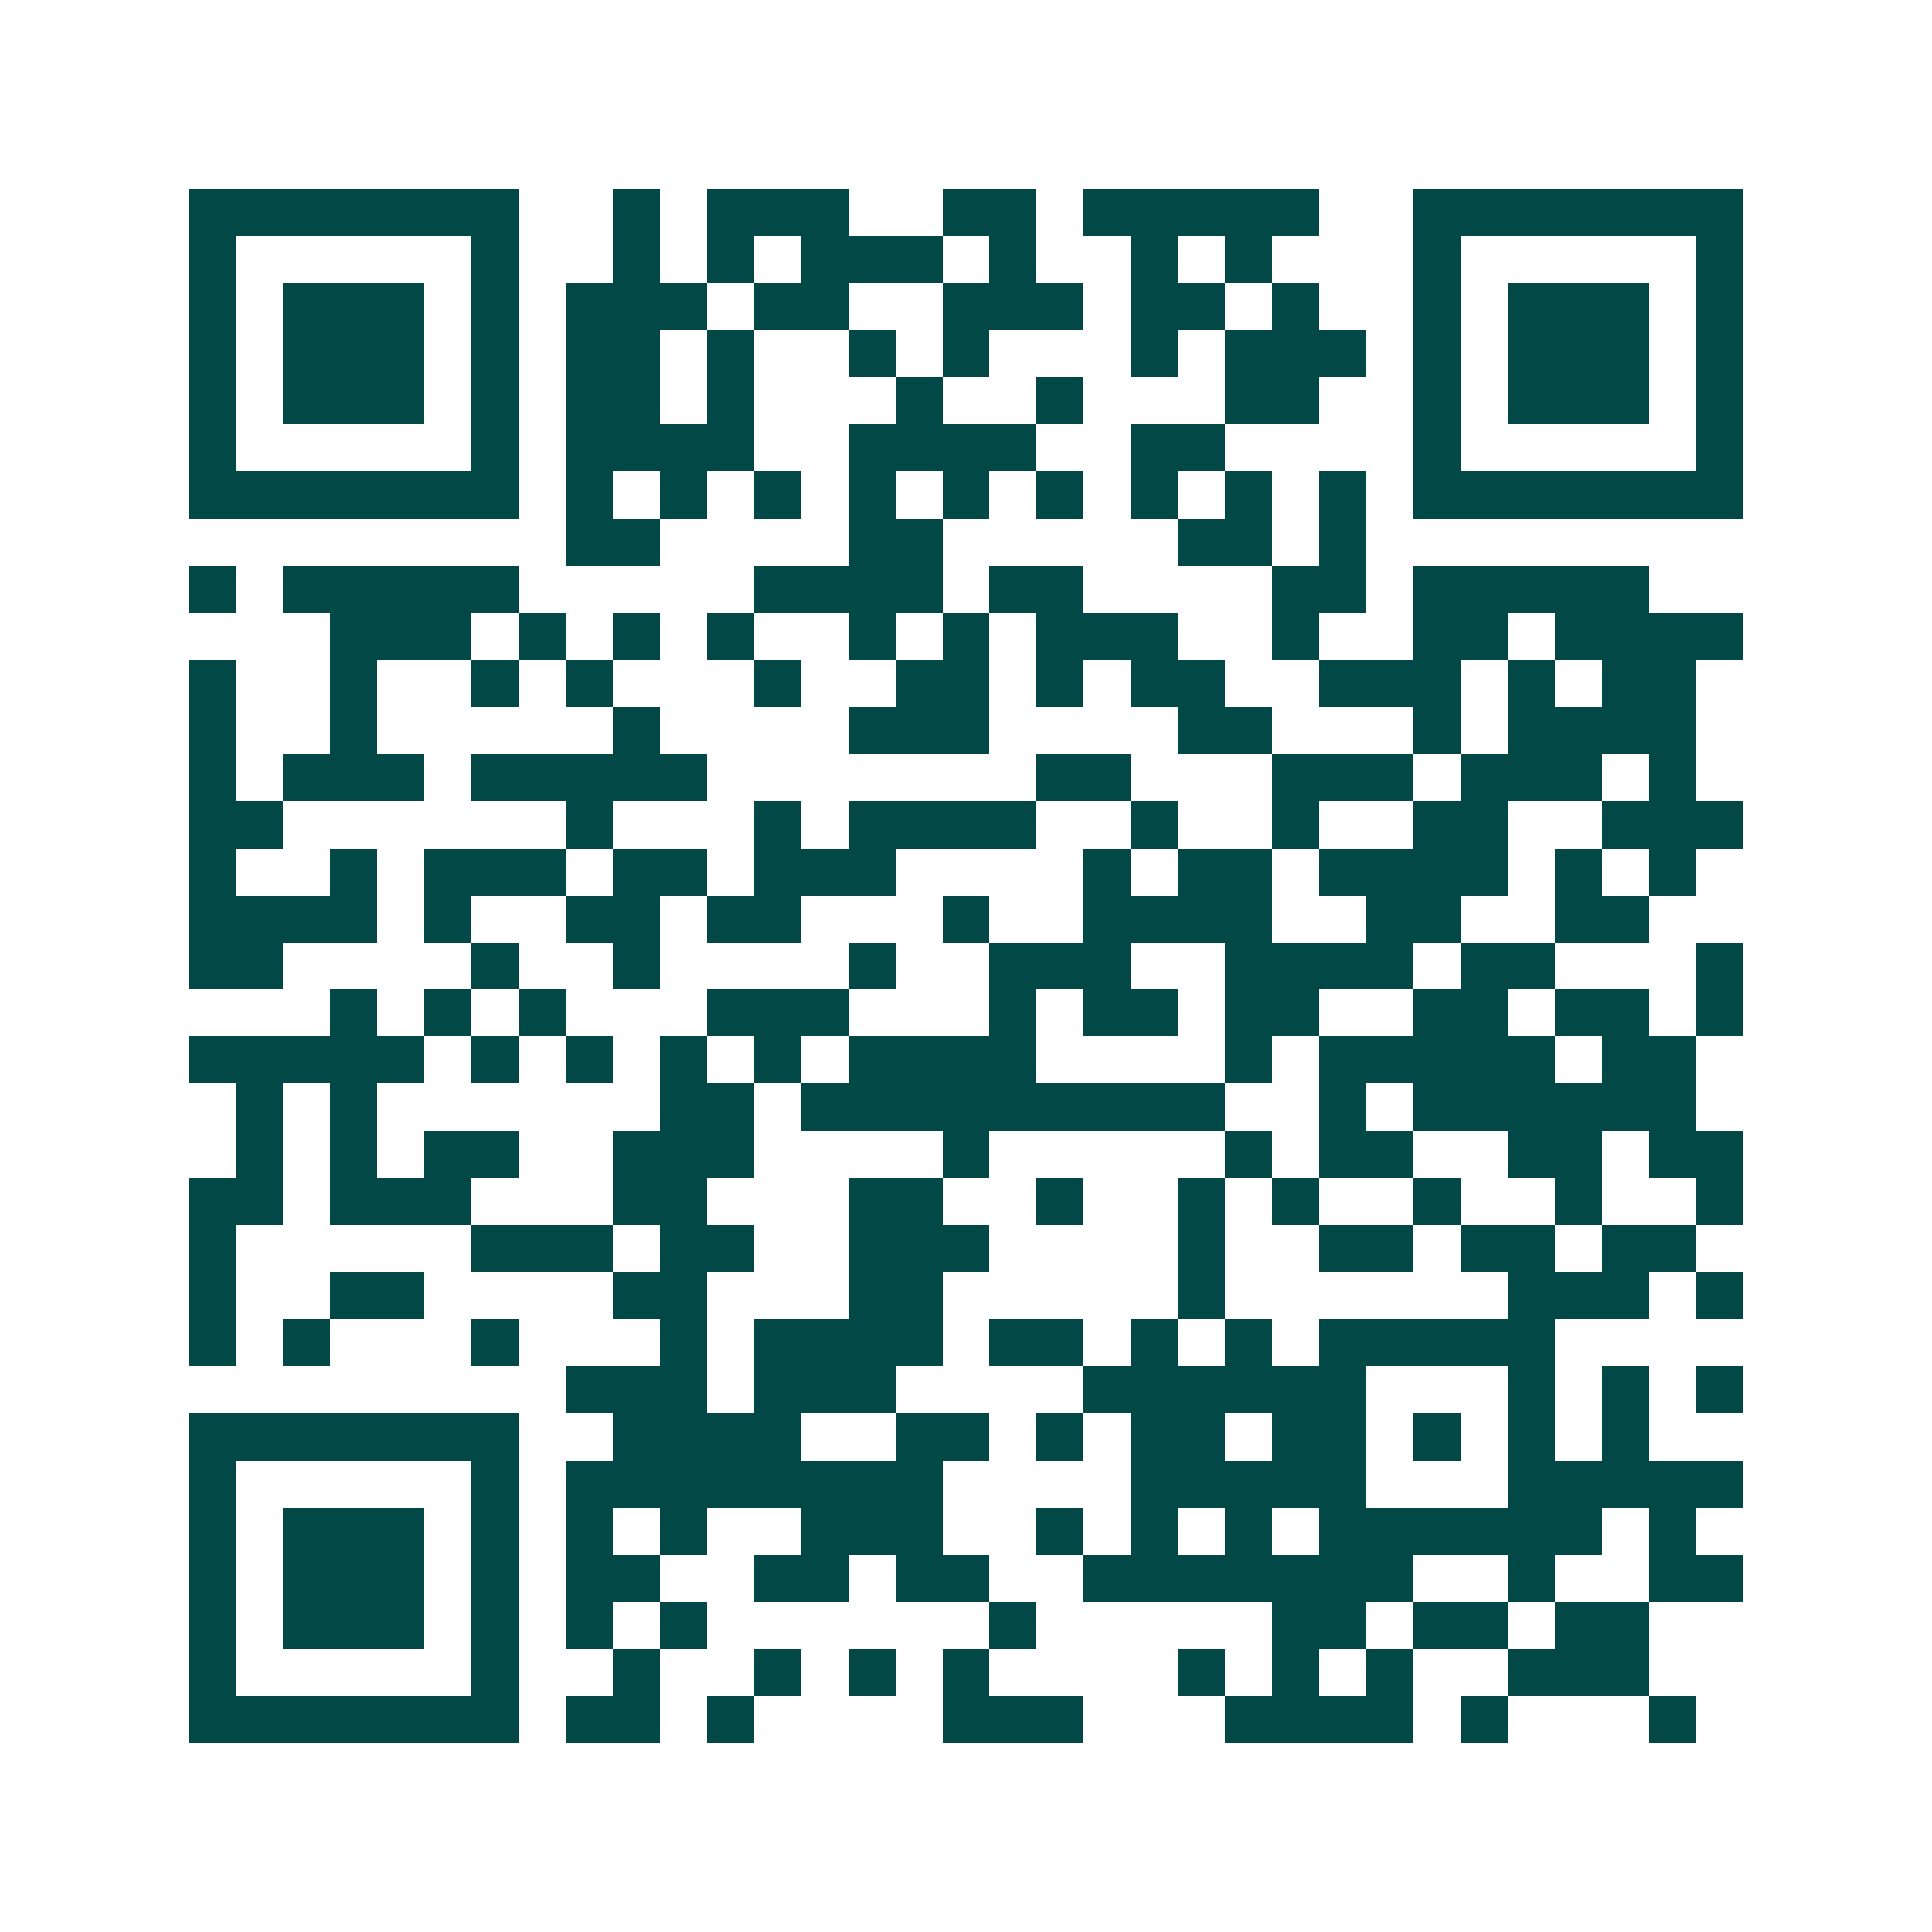 <svg xmlns="http://www.w3.org/2000/svg" width="200" height="200" viewBox="0 0 41 41" shape-rendering="crispEdges"><path fill="#ffffff" d="M0 0h41v41H0z"/><path stroke="#014847" d="M4 4.5h7m2 0h1m1 0h3m2 0h2m1 0h5m2 0h7M4 5.5h1m5 0h1m2 0h1m1 0h1m1 0h3m1 0h1m2 0h1m1 0h1m3 0h1m5 0h1M4 6.5h1m1 0h3m1 0h1m1 0h3m1 0h2m2 0h3m1 0h2m1 0h1m2 0h1m1 0h3m1 0h1M4 7.5h1m1 0h3m1 0h1m1 0h2m1 0h1m2 0h1m1 0h1m3 0h1m1 0h3m1 0h1m1 0h3m1 0h1M4 8.5h1m1 0h3m1 0h1m1 0h2m1 0h1m3 0h1m2 0h1m3 0h2m2 0h1m1 0h3m1 0h1M4 9.5h1m5 0h1m1 0h4m2 0h4m2 0h2m4 0h1m5 0h1M4 10.5h7m1 0h1m1 0h1m1 0h1m1 0h1m1 0h1m1 0h1m1 0h1m1 0h1m1 0h1m1 0h7M12 11.5h2m4 0h2m5 0h2m1 0h1M4 12.5h1m1 0h5m5 0h4m1 0h2m4 0h2m1 0h5M7 13.5h3m1 0h1m1 0h1m1 0h1m2 0h1m1 0h1m1 0h3m2 0h1m2 0h2m1 0h4M4 14.5h1m2 0h1m2 0h1m1 0h1m3 0h1m2 0h2m1 0h1m1 0h2m2 0h3m1 0h1m1 0h2M4 15.5h1m2 0h1m5 0h1m4 0h3m4 0h2m3 0h1m1 0h4M4 16.5h1m1 0h3m1 0h5m7 0h2m3 0h3m1 0h3m1 0h1M4 17.5h2m6 0h1m3 0h1m1 0h4m2 0h1m2 0h1m2 0h2m2 0h3M4 18.5h1m2 0h1m1 0h3m1 0h2m1 0h3m4 0h1m1 0h2m1 0h4m1 0h1m1 0h1M4 19.5h4m1 0h1m2 0h2m1 0h2m3 0h1m2 0h4m2 0h2m2 0h2M4 20.5h2m4 0h1m2 0h1m4 0h1m2 0h3m2 0h4m1 0h2m3 0h1M7 21.5h1m1 0h1m1 0h1m3 0h3m3 0h1m1 0h2m1 0h2m2 0h2m1 0h2m1 0h1M4 22.5h5m1 0h1m1 0h1m1 0h1m1 0h1m1 0h4m4 0h1m1 0h5m1 0h2M5 23.5h1m1 0h1m6 0h2m1 0h9m2 0h1m1 0h6M5 24.5h1m1 0h1m1 0h2m2 0h3m4 0h1m5 0h1m1 0h2m2 0h2m1 0h2M4 25.5h2m1 0h3m3 0h2m3 0h2m2 0h1m2 0h1m1 0h1m2 0h1m2 0h1m2 0h1M4 26.5h1m5 0h3m1 0h2m2 0h3m4 0h1m2 0h2m1 0h2m1 0h2M4 27.5h1m2 0h2m4 0h2m3 0h2m5 0h1m6 0h3m1 0h1M4 28.5h1m1 0h1m3 0h1m3 0h1m1 0h4m1 0h2m1 0h1m1 0h1m1 0h5M12 29.5h3m1 0h3m4 0h6m3 0h1m1 0h1m1 0h1M4 30.5h7m2 0h4m2 0h2m1 0h1m1 0h2m1 0h2m1 0h1m1 0h1m1 0h1M4 31.5h1m5 0h1m1 0h8m4 0h5m3 0h5M4 32.5h1m1 0h3m1 0h1m1 0h1m1 0h1m2 0h3m2 0h1m1 0h1m1 0h1m1 0h6m1 0h1M4 33.5h1m1 0h3m1 0h1m1 0h2m2 0h2m1 0h2m2 0h7m2 0h1m2 0h2M4 34.5h1m1 0h3m1 0h1m1 0h1m1 0h1m6 0h1m5 0h2m1 0h2m1 0h2M4 35.5h1m5 0h1m2 0h1m2 0h1m1 0h1m1 0h1m4 0h1m1 0h1m1 0h1m2 0h3M4 36.5h7m1 0h2m1 0h1m4 0h3m3 0h4m1 0h1m3 0h1"/></svg>
